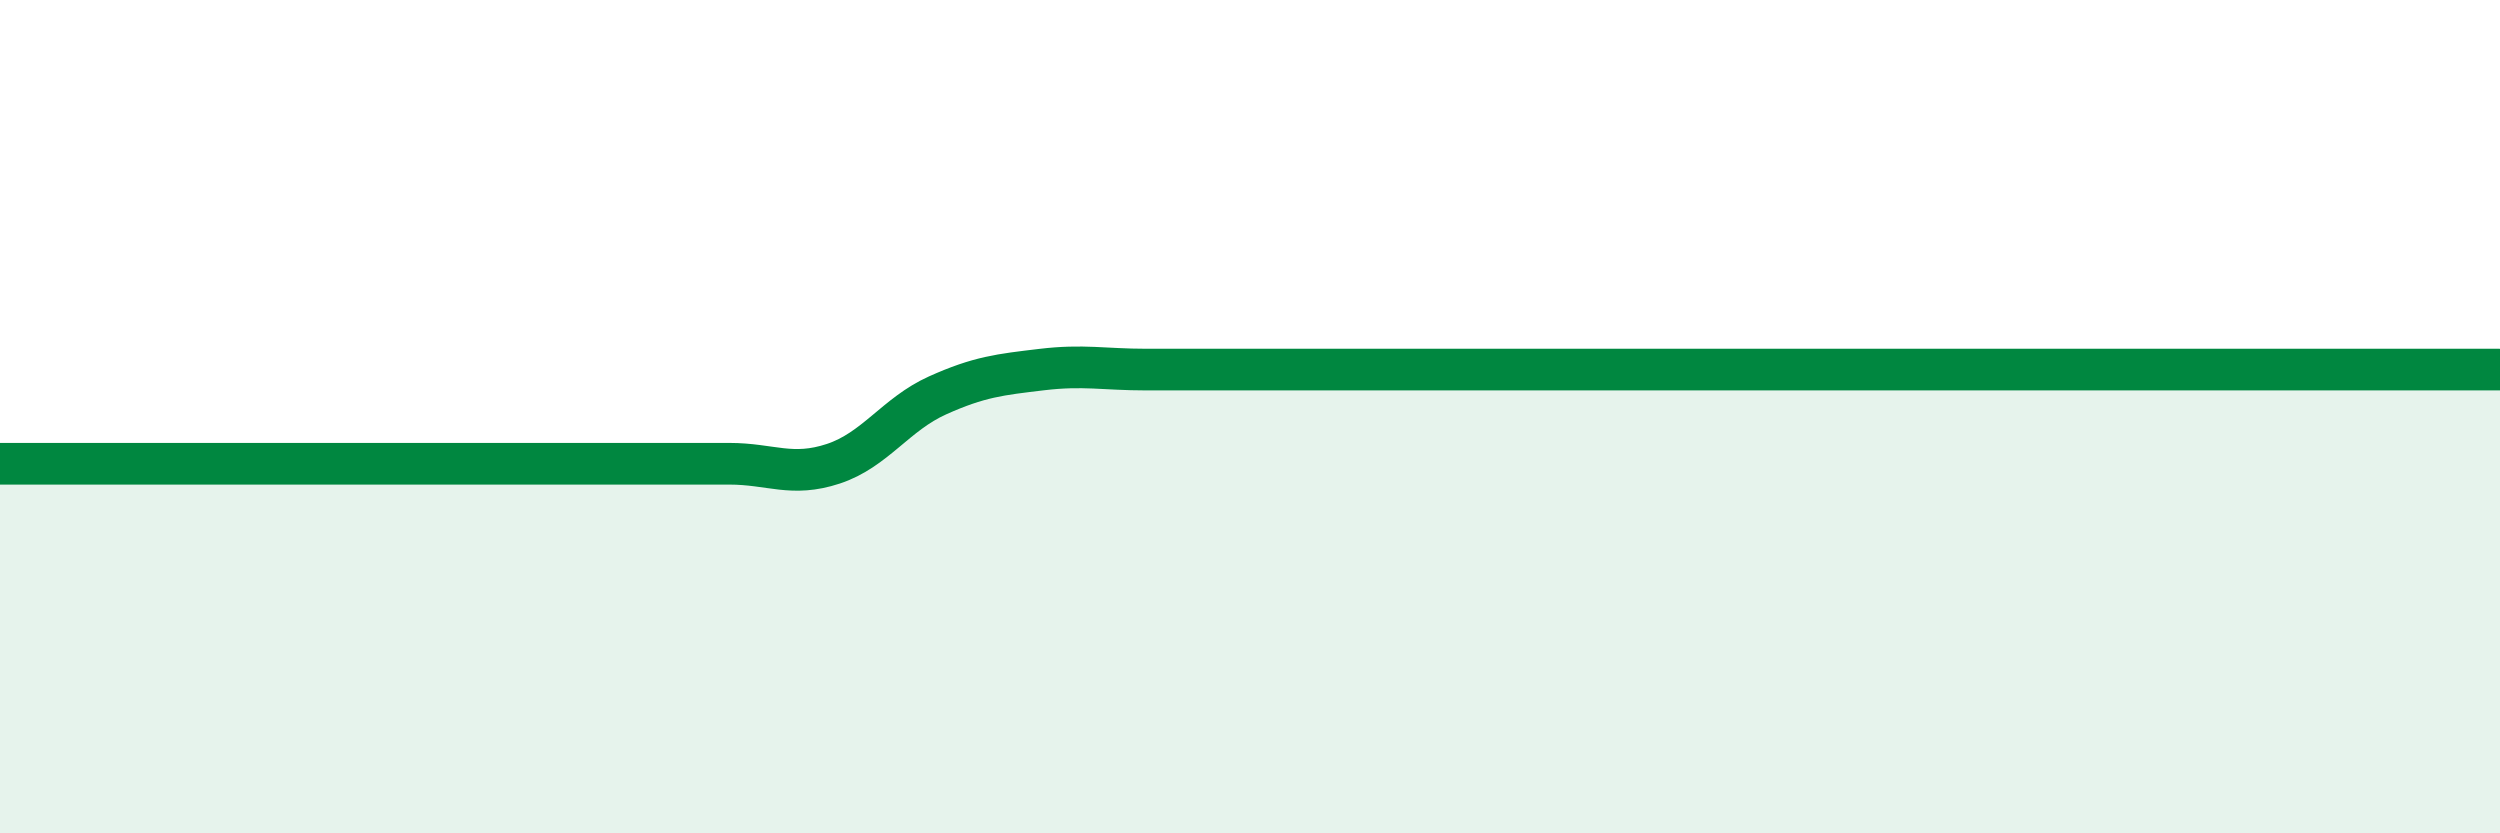 
    <svg width="60" height="20" viewBox="0 0 60 20" xmlns="http://www.w3.org/2000/svg">
      <path
        d="M 0,11.13 C 0.5,11.13 1.5,11.13 2.5,11.13 C 3.5,11.13 4,11.13 5,11.13 C 6,11.13 6.5,11.13 7.5,11.13 C 8.5,11.13 9,11.13 10,11.13 C 11,11.13 11.5,11.13 12.5,11.13 C 13.5,11.13 14,11.13 15,11.13 C 16,11.13 16.5,11.13 17.5,11.13 C 18.5,11.13 19,11.46 20,11.13 C 21,10.8 21.5,9.94 22.5,9.49 C 23.5,9.04 24,8.99 25,8.87 C 26,8.75 26.5,8.87 27.5,8.87 C 28.5,8.87 29,8.87 30,8.87 C 31,8.87 31.5,8.87 32.5,8.87 C 33.5,8.87 34,8.87 35,8.87 C 36,8.87 36.5,8.87 37.5,8.87 C 38.5,8.87 39,8.87 40,8.87 C 41,8.87 41.5,8.87 42.5,8.87 C 43.5,8.87 44,8.87 45,8.87 C 46,8.87 46.5,8.87 47.5,8.87 C 48.5,8.87 49,8.87 50,8.87 C 51,8.87 51.5,8.87 52.5,8.87 C 53.5,8.87 54,8.87 55,8.87 C 56,8.87 56.5,8.87 57.5,8.87 C 58.5,8.87 59.5,8.87 60,8.87L60 20L0 20Z"
        fill="#008740"
        opacity="0.1"
        stroke-linecap="round"
        stroke-linejoin="round"
      />
      <path
        d="M 0,11.13 C 0.5,11.13 1.5,11.13 2.5,11.13 C 3.5,11.13 4,11.13 5,11.13 C 6,11.13 6.5,11.13 7.5,11.13 C 8.5,11.13 9,11.13 10,11.13 C 11,11.13 11.5,11.13 12.5,11.13 C 13.5,11.13 14,11.13 15,11.13 C 16,11.13 16.5,11.13 17.5,11.13 C 18.5,11.13 19,11.46 20,11.13 C 21,10.8 21.5,9.94 22.5,9.49 C 23.5,9.04 24,8.99 25,8.87 C 26,8.75 26.5,8.87 27.5,8.87 C 28.5,8.87 29,8.87 30,8.87 C 31,8.87 31.5,8.87 32.5,8.87 C 33.5,8.87 34,8.87 35,8.87 C 36,8.87 36.5,8.87 37.5,8.87 C 38.5,8.87 39,8.87 40,8.87 C 41,8.87 41.5,8.87 42.5,8.87 C 43.5,8.87 44,8.87 45,8.87 C 46,8.87 46.5,8.87 47.5,8.87 C 48.5,8.87 49,8.87 50,8.87 C 51,8.87 51.5,8.87 52.5,8.87 C 53.5,8.87 54,8.87 55,8.87 C 56,8.87 56.5,8.87 57.5,8.87 C 58.5,8.87 59.5,8.87 60,8.87"
        stroke="#008740"
        stroke-width="1"
        fill="none"
        stroke-linecap="round"
        stroke-linejoin="round"
      />
    </svg>
  
